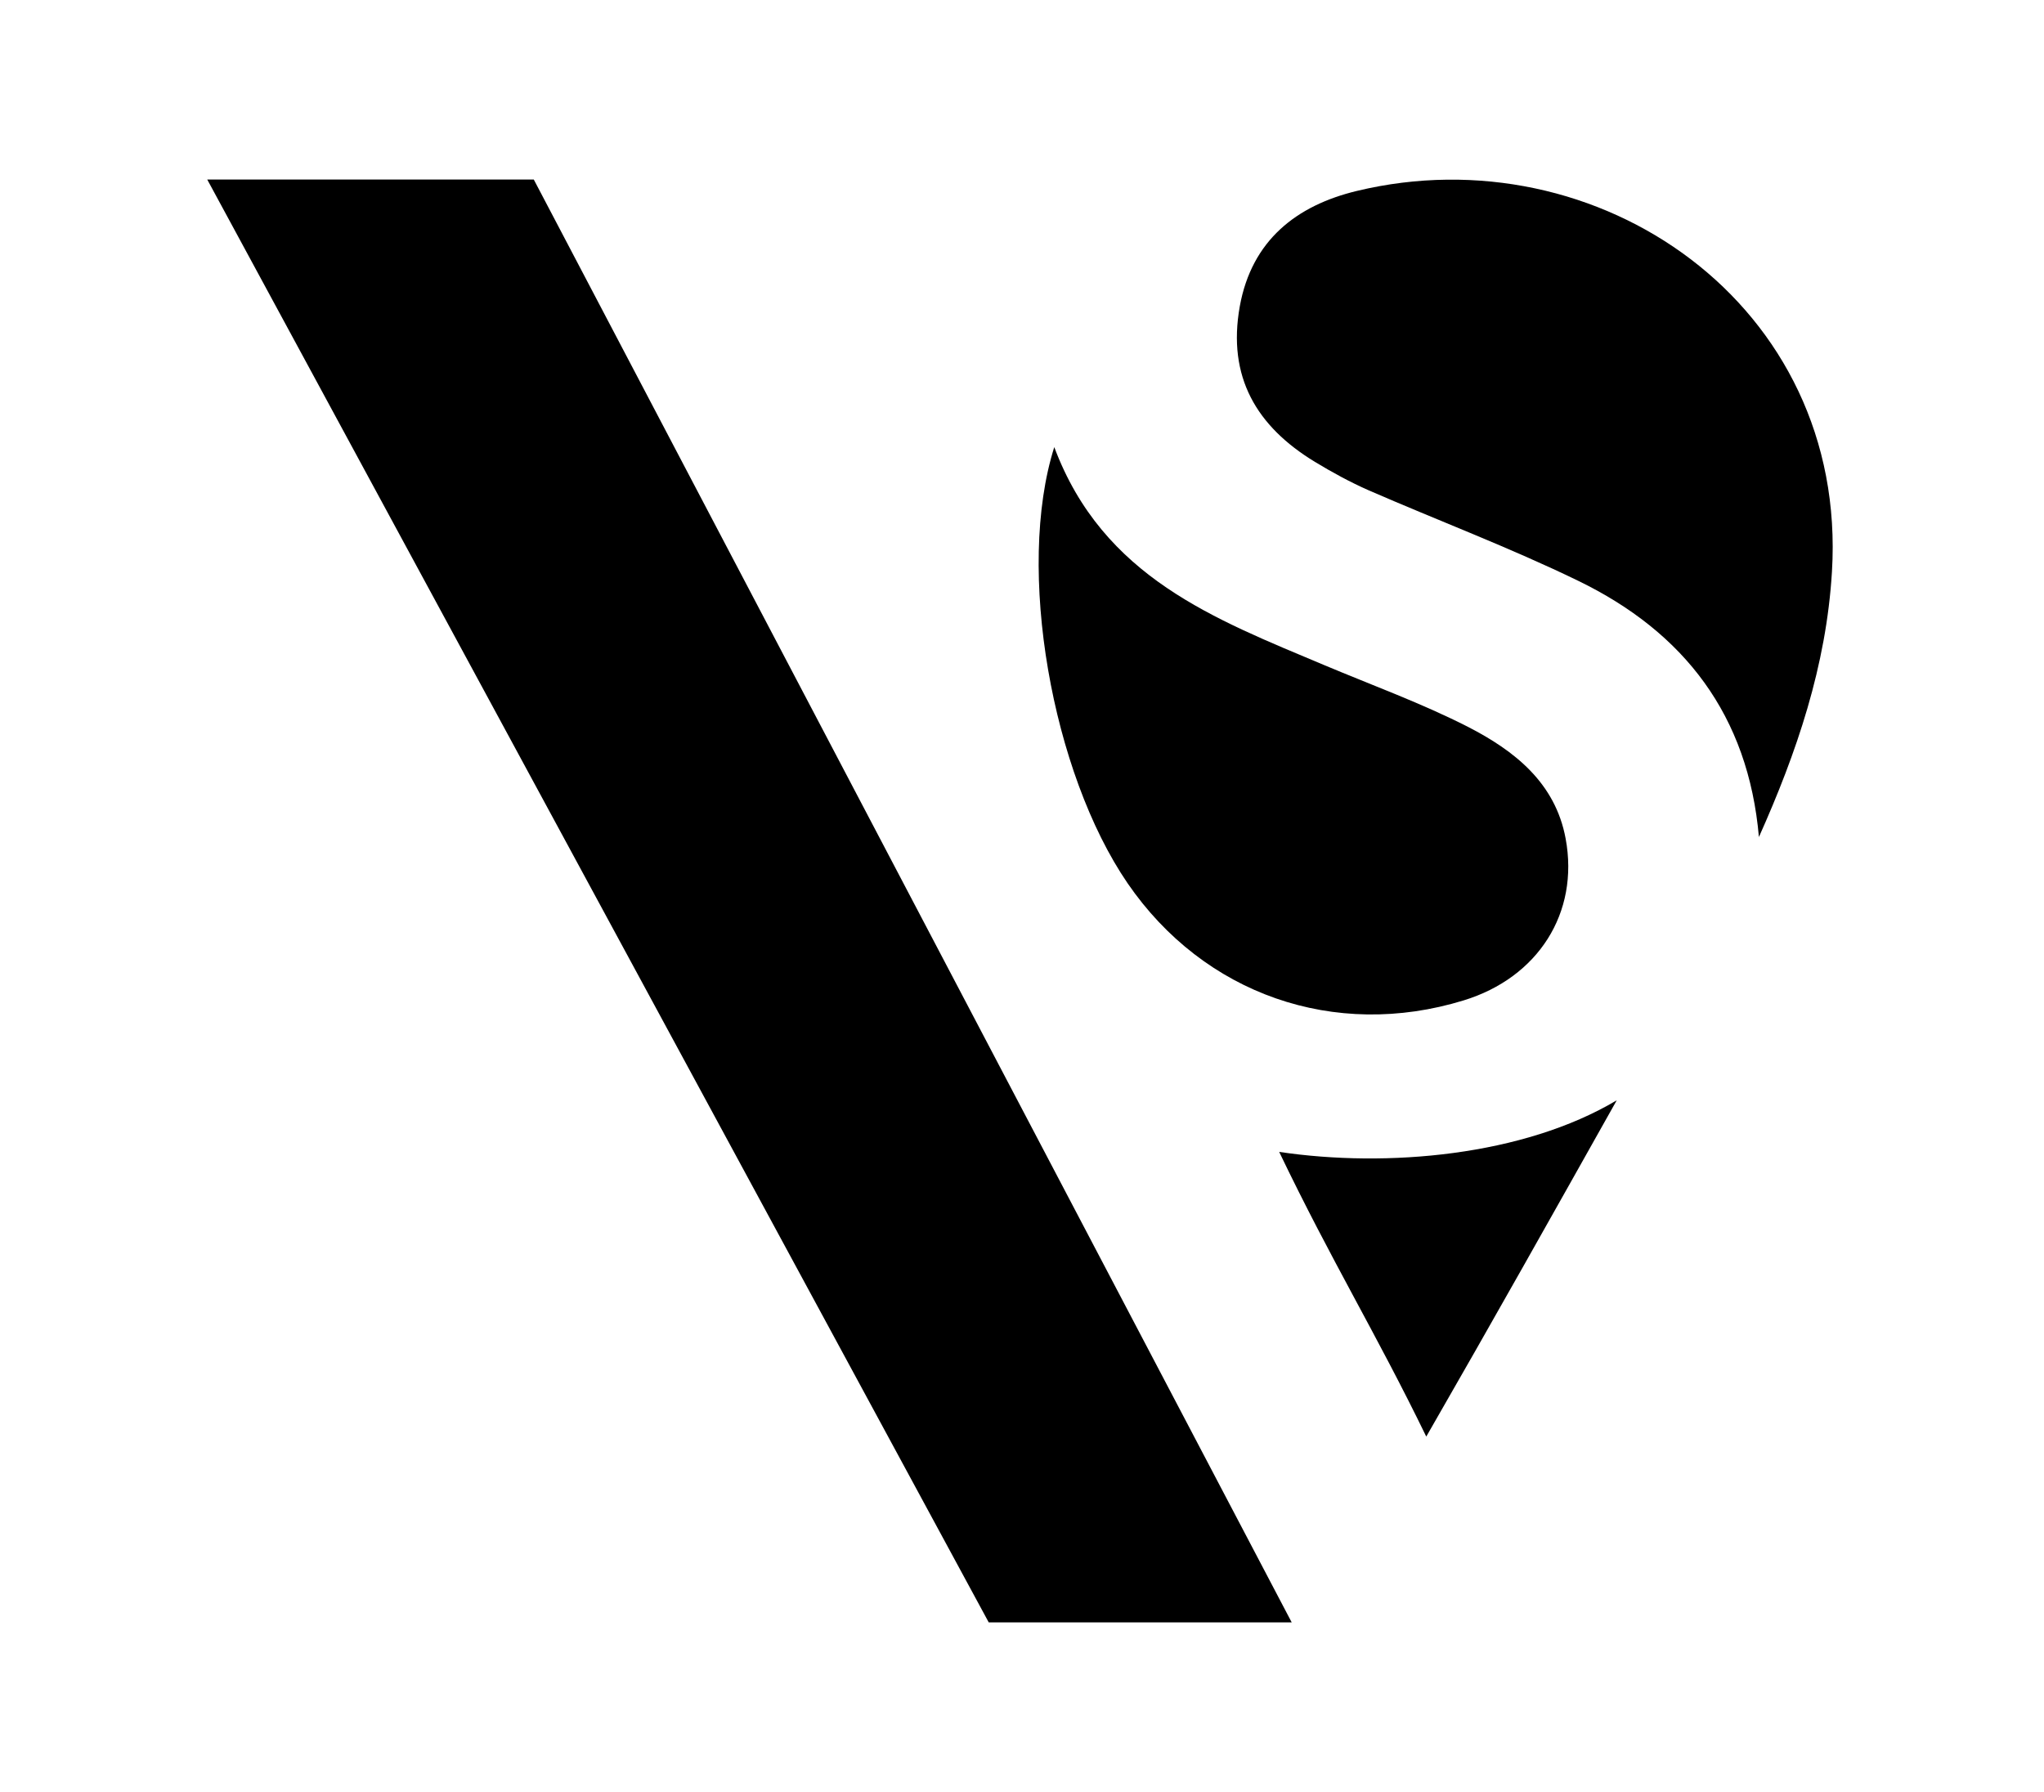 <svg viewBox="0 0 1231.9 1080" version="1.1" xmlns="http://www.w3.org/2000/svg" id="Layer_1">
  
  <g>
    <path d="M1060.1,504.7c-6.4-73.6-45.1-123.7-109.1-154.7-41.2-20-84.2-36.2-126.2-54.5-11.1-4.9-21.9-10.8-32.3-17.1-35.2-21.4-52.9-51.2-45.3-93.7,7.2-40,34.4-60.9,70.5-69.6,145.2-35,296.2,68.3,286.4,229.5-3.4,56.7-21.2,109-44.1,160.1Z"></path>
    <path d="M635.4,269.5c29.4,78.6,97,103.7,162.7,131.4,29,12.2,58.8,23,86.8,37.3,27.8,14.3,52.5,33.6,58.7,67.3,8.3,44.8-16.7,83.8-61.5,97.5-77.8,23.9-156.6-3.7-202.5-70.6-45.6-66.6-67.5-189.3-44.2-262.9Z"></path>
    <path d="M770.9,694.3c65.1,9.7,147.3,2.4,203.5-31.1-39.5,70.3-73.6,131.1-114.8,202.7-30.1-62-57-105.6-88.7-171.7Z"></path>
  </g>
  <polygon points="778.5 977.9 321.7 108.2 124.9 108.2 595.9 977.9 778.5 977.9"></polygon>
</svg>